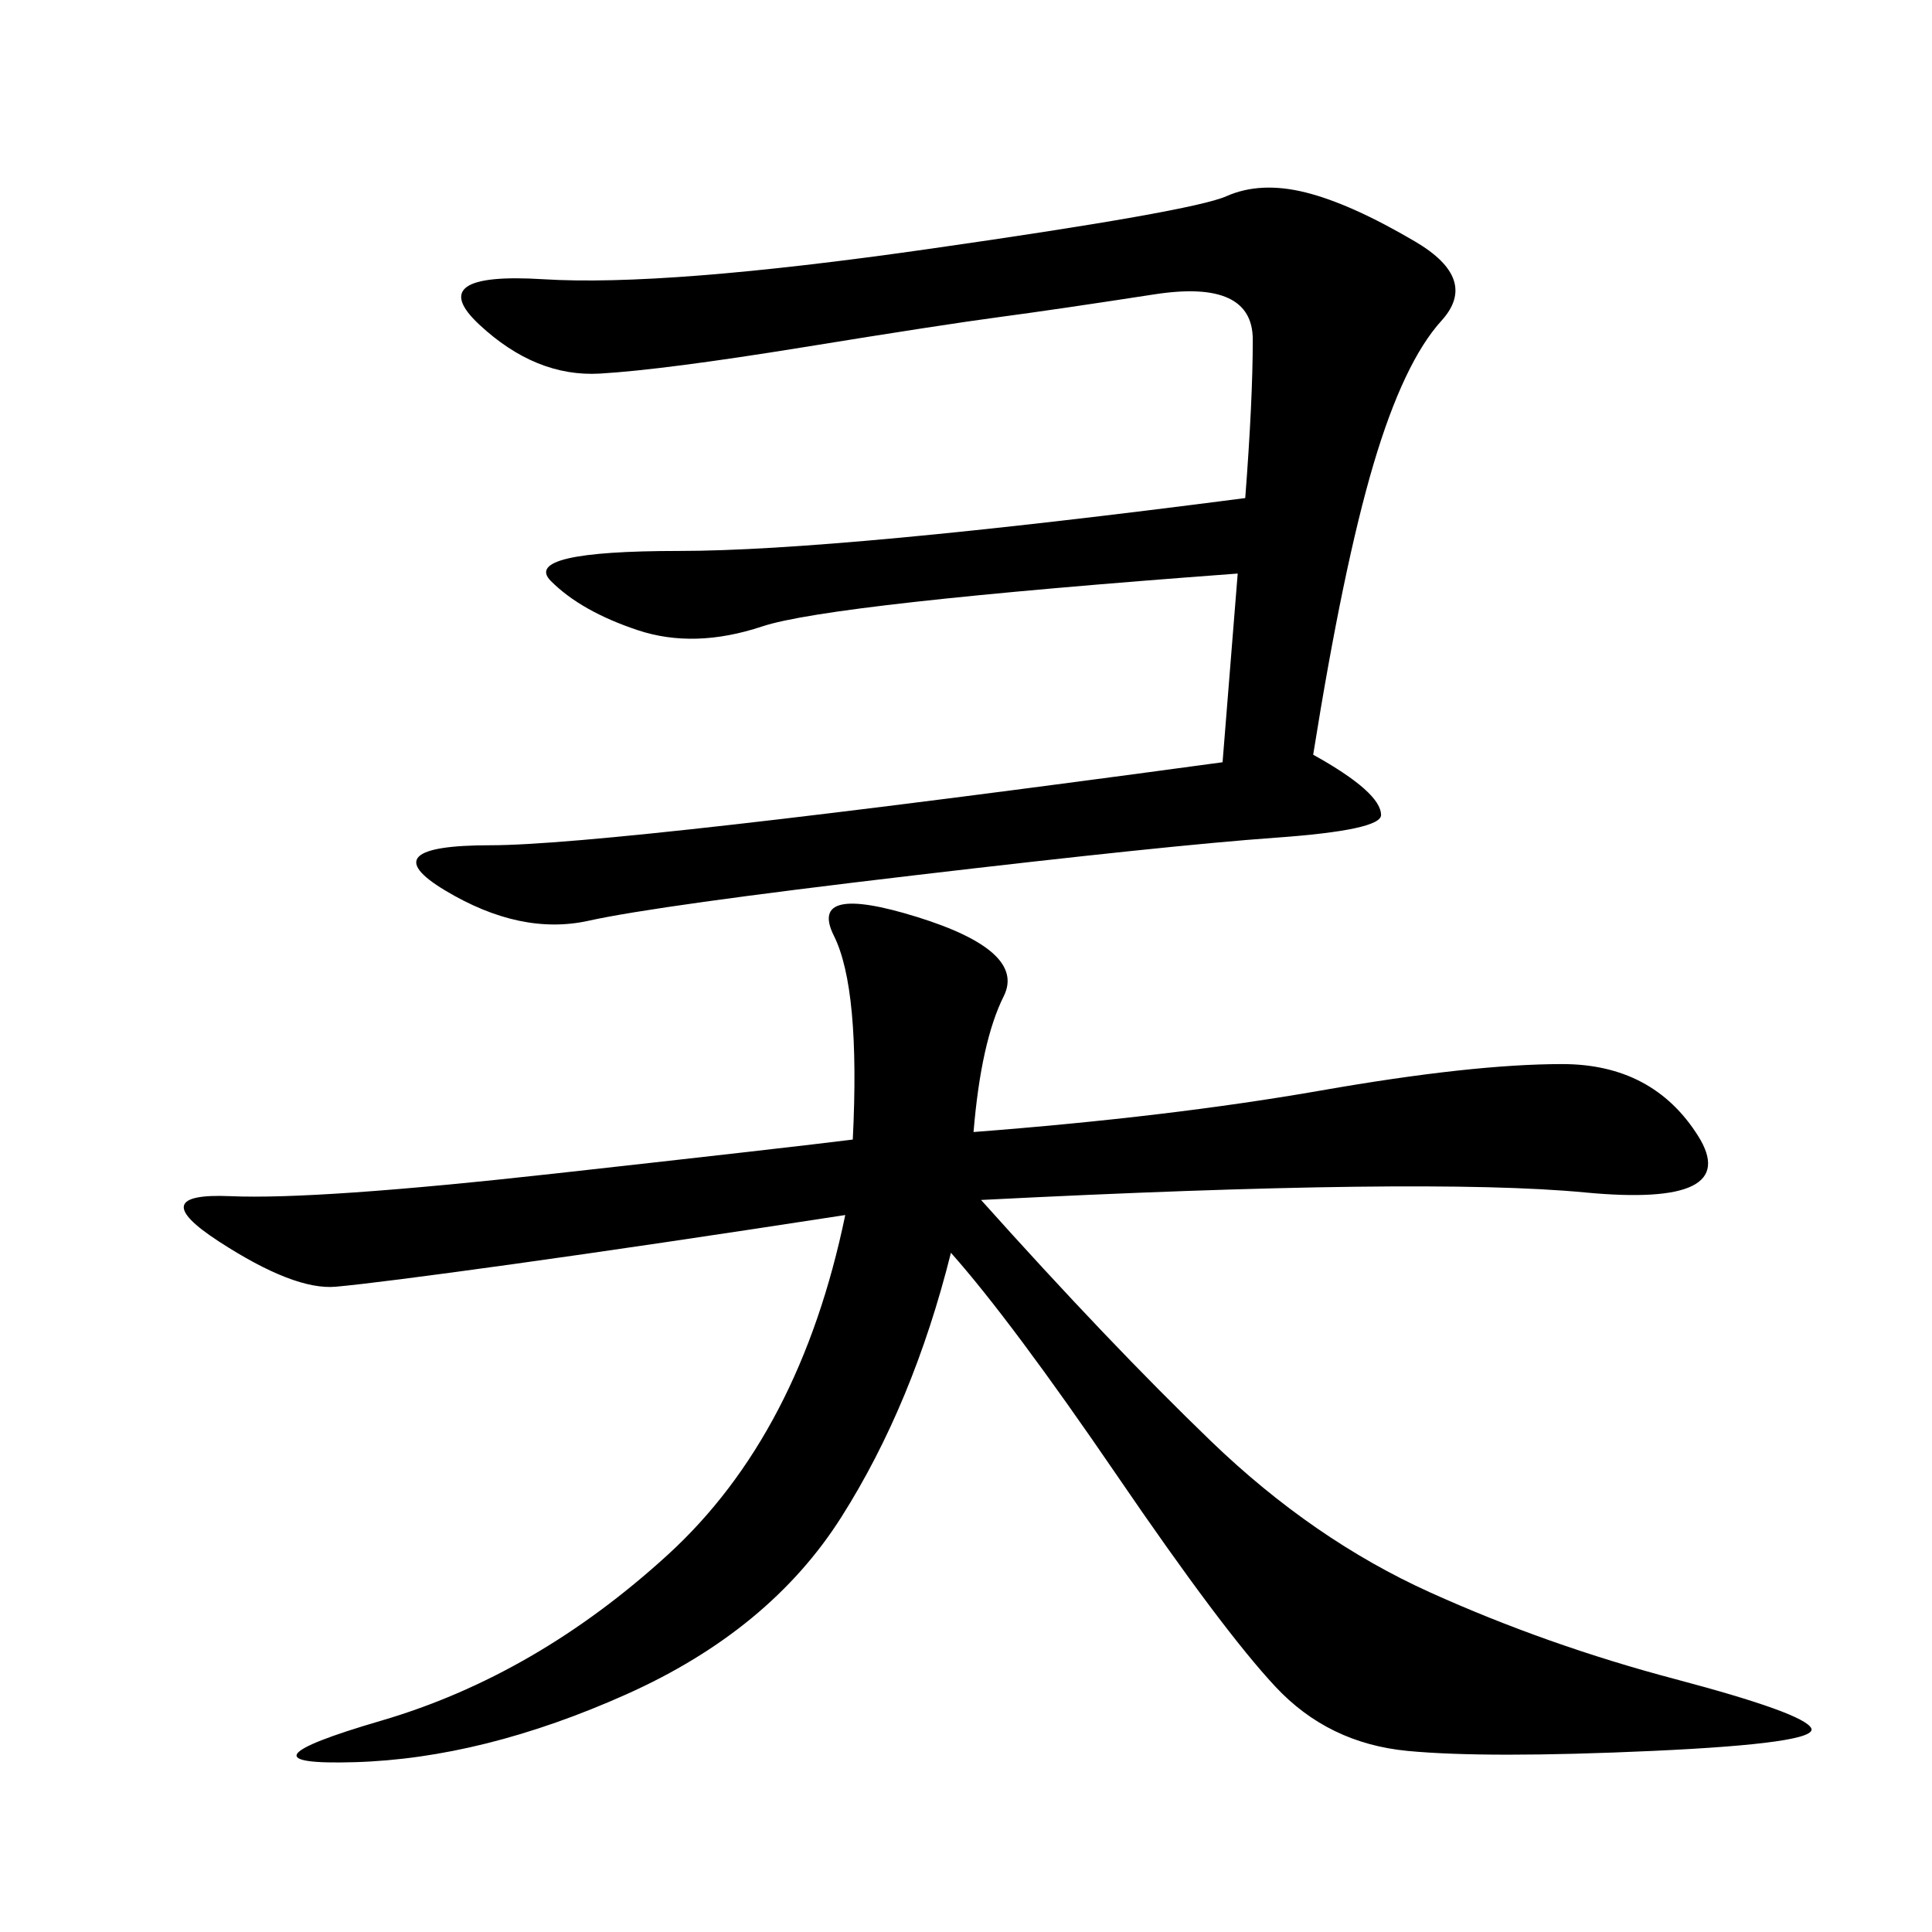 <svg xmlns="http://www.w3.org/2000/svg" xmlns:xlink="http://www.w3.org/1999/xlink" width="300" height="300"><path d="M151.17 175.78Q181.64 173.44 205.08 169.34Q228.52 165.23 242.58 165.23L242.58 165.23Q256.64 165.23 263.67 176.37Q270.70 187.50 246.09 185.16Q221.48 182.81 152.34 186.33L152.34 186.33Q172.27 208.59 188.09 223.83Q203.91 239.06 222.07 247.27Q240.23 255.47 260.16 260.74Q280.08 266.02 281.25 268.36Q282.42 270.70 256.64 271.88Q230.86 273.05 218.55 271.88Q206.25 270.70 198.05 261.91Q189.84 253.13 173.44 229.10Q157.03 205.08 147.66 194.53L147.66 194.53Q141.80 217.97 130.66 235.55Q119.53 253.13 97.27 263.09Q75 273.05 55.08 273.63Q35.16 274.22 59.18 267.19Q83.20 260.16 103.71 241.41Q124.22 222.66 131.25 188.67L131.25 188.67Q100.78 193.36 79.69 196.29Q58.59 199.22 52.15 199.80Q45.70 200.39 33.98 192.77Q22.27 185.16 35.74 185.74Q49.22 186.33 86.13 182.23Q123.05 178.13 132.42 176.95L132.42 176.95Q133.59 153.52 129.49 145.31Q125.39 137.11 142.38 142.38Q159.38 147.66 155.86 154.69Q152.34 161.72 151.17 175.78L151.17 175.78ZM203.91 117.19Q214.45 123.05 214.45 126.56L214.45 126.56Q214.45 128.91 198.05 130.08Q181.64 131.25 141.80 135.94Q101.95 140.63 91.41 142.97Q80.86 145.31 69.14 138.28Q57.42 131.25 76.17 131.25L76.17 131.25Q94.92 131.25 189.84 118.36L189.84 118.36L192.19 89.06Q128.91 93.75 118.36 97.27Q107.81 100.78 99.02 97.85Q90.23 94.92 85.55 90.23Q80.86 85.55 105.47 85.55L105.47 85.55Q130.08 85.55 193.36 77.34L193.36 77.34Q194.53 62.11 194.53 52.73L194.53 52.73Q194.53 43.36 179.30 45.70Q164.06 48.05 155.27 49.22Q146.48 50.39 124.80 53.91Q103.13 57.42 93.16 58.01Q83.20 58.59 74.41 50.39Q65.63 42.19 84.38 43.36Q103.13 44.53 144.14 38.67Q185.16 32.81 190.43 30.47Q195.70 28.13 202.73 29.88Q209.77 31.64 219.73 37.50Q229.69 43.36 223.83 49.80Q217.97 56.25 213.28 72.07Q208.59 87.89 203.91 117.19L203.91 117.19Z"/></svg>